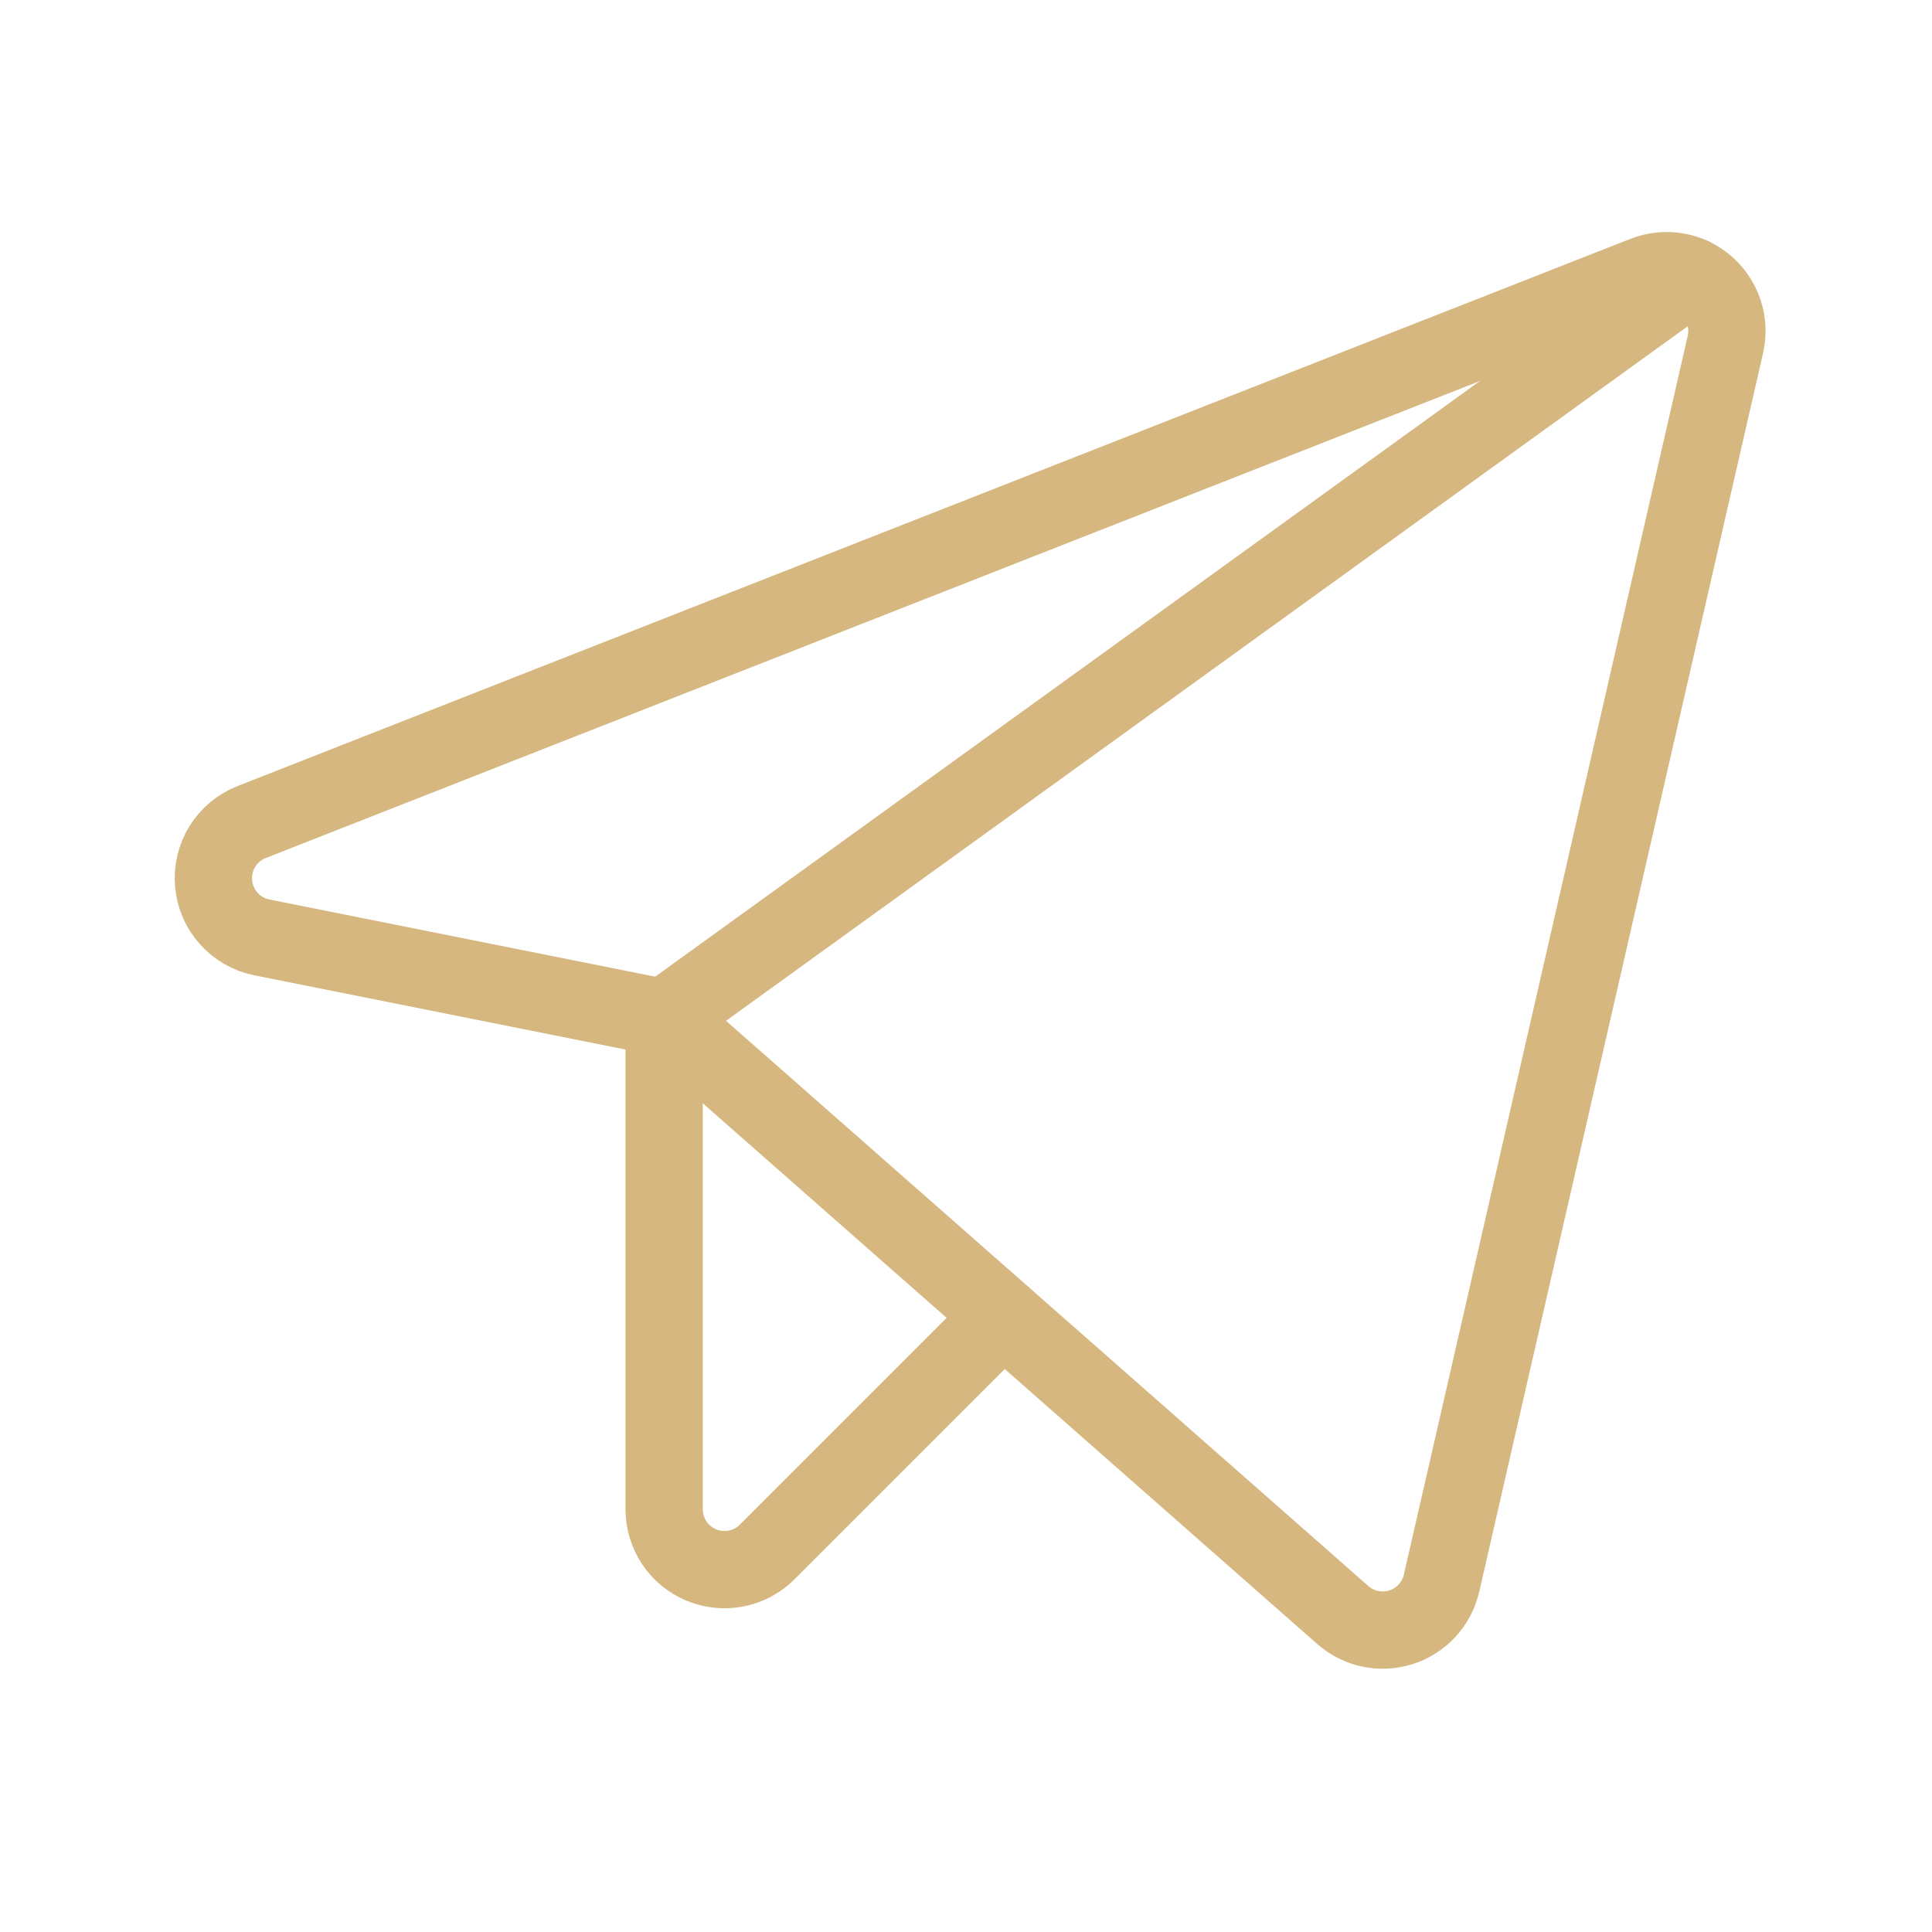 <?xml version="1.0" encoding="UTF-8"?> <svg xmlns="http://www.w3.org/2000/svg" width="50" height="50" viewBox="0 0 50 50" fill="none"><path d="M17.19 26.343L34.752 41.797C34.955 41.976 35.201 42.099 35.466 42.154C35.731 42.209 36.006 42.194 36.263 42.111C36.521 42.028 36.753 41.88 36.935 41.68C37.118 41.48 37.246 41.237 37.307 40.973L44.653 8.916C44.717 8.639 44.703 8.35 44.615 8.079C44.526 7.809 44.365 7.568 44.15 7.383C43.934 7.197 43.672 7.074 43.392 7.026C43.112 6.979 42.824 7.009 42.559 7.113L6.513 21.274C6.199 21.397 5.933 21.619 5.755 21.906C5.578 22.193 5.498 22.53 5.528 22.866C5.557 23.202 5.695 23.52 5.921 23.771C6.146 24.022 6.447 24.194 6.778 24.26L17.19 26.343Z" stroke="#D5B77F" stroke-width="2" stroke-linecap="round" stroke-linejoin="round"></path><path d="M17.188 26.342L43.772 7.142" stroke="#D5B77F" stroke-width="2" stroke-linecap="round" stroke-linejoin="round"></path><path d="M25.958 34.061L19.855 40.164C19.636 40.383 19.358 40.532 19.055 40.592C18.752 40.652 18.438 40.621 18.152 40.503C17.867 40.385 17.622 40.184 17.451 39.928C17.279 39.67 17.188 39.368 17.188 39.059V26.342" stroke="#D5B77F" stroke-width="2" stroke-linecap="round" stroke-linejoin="round"></path></svg> 